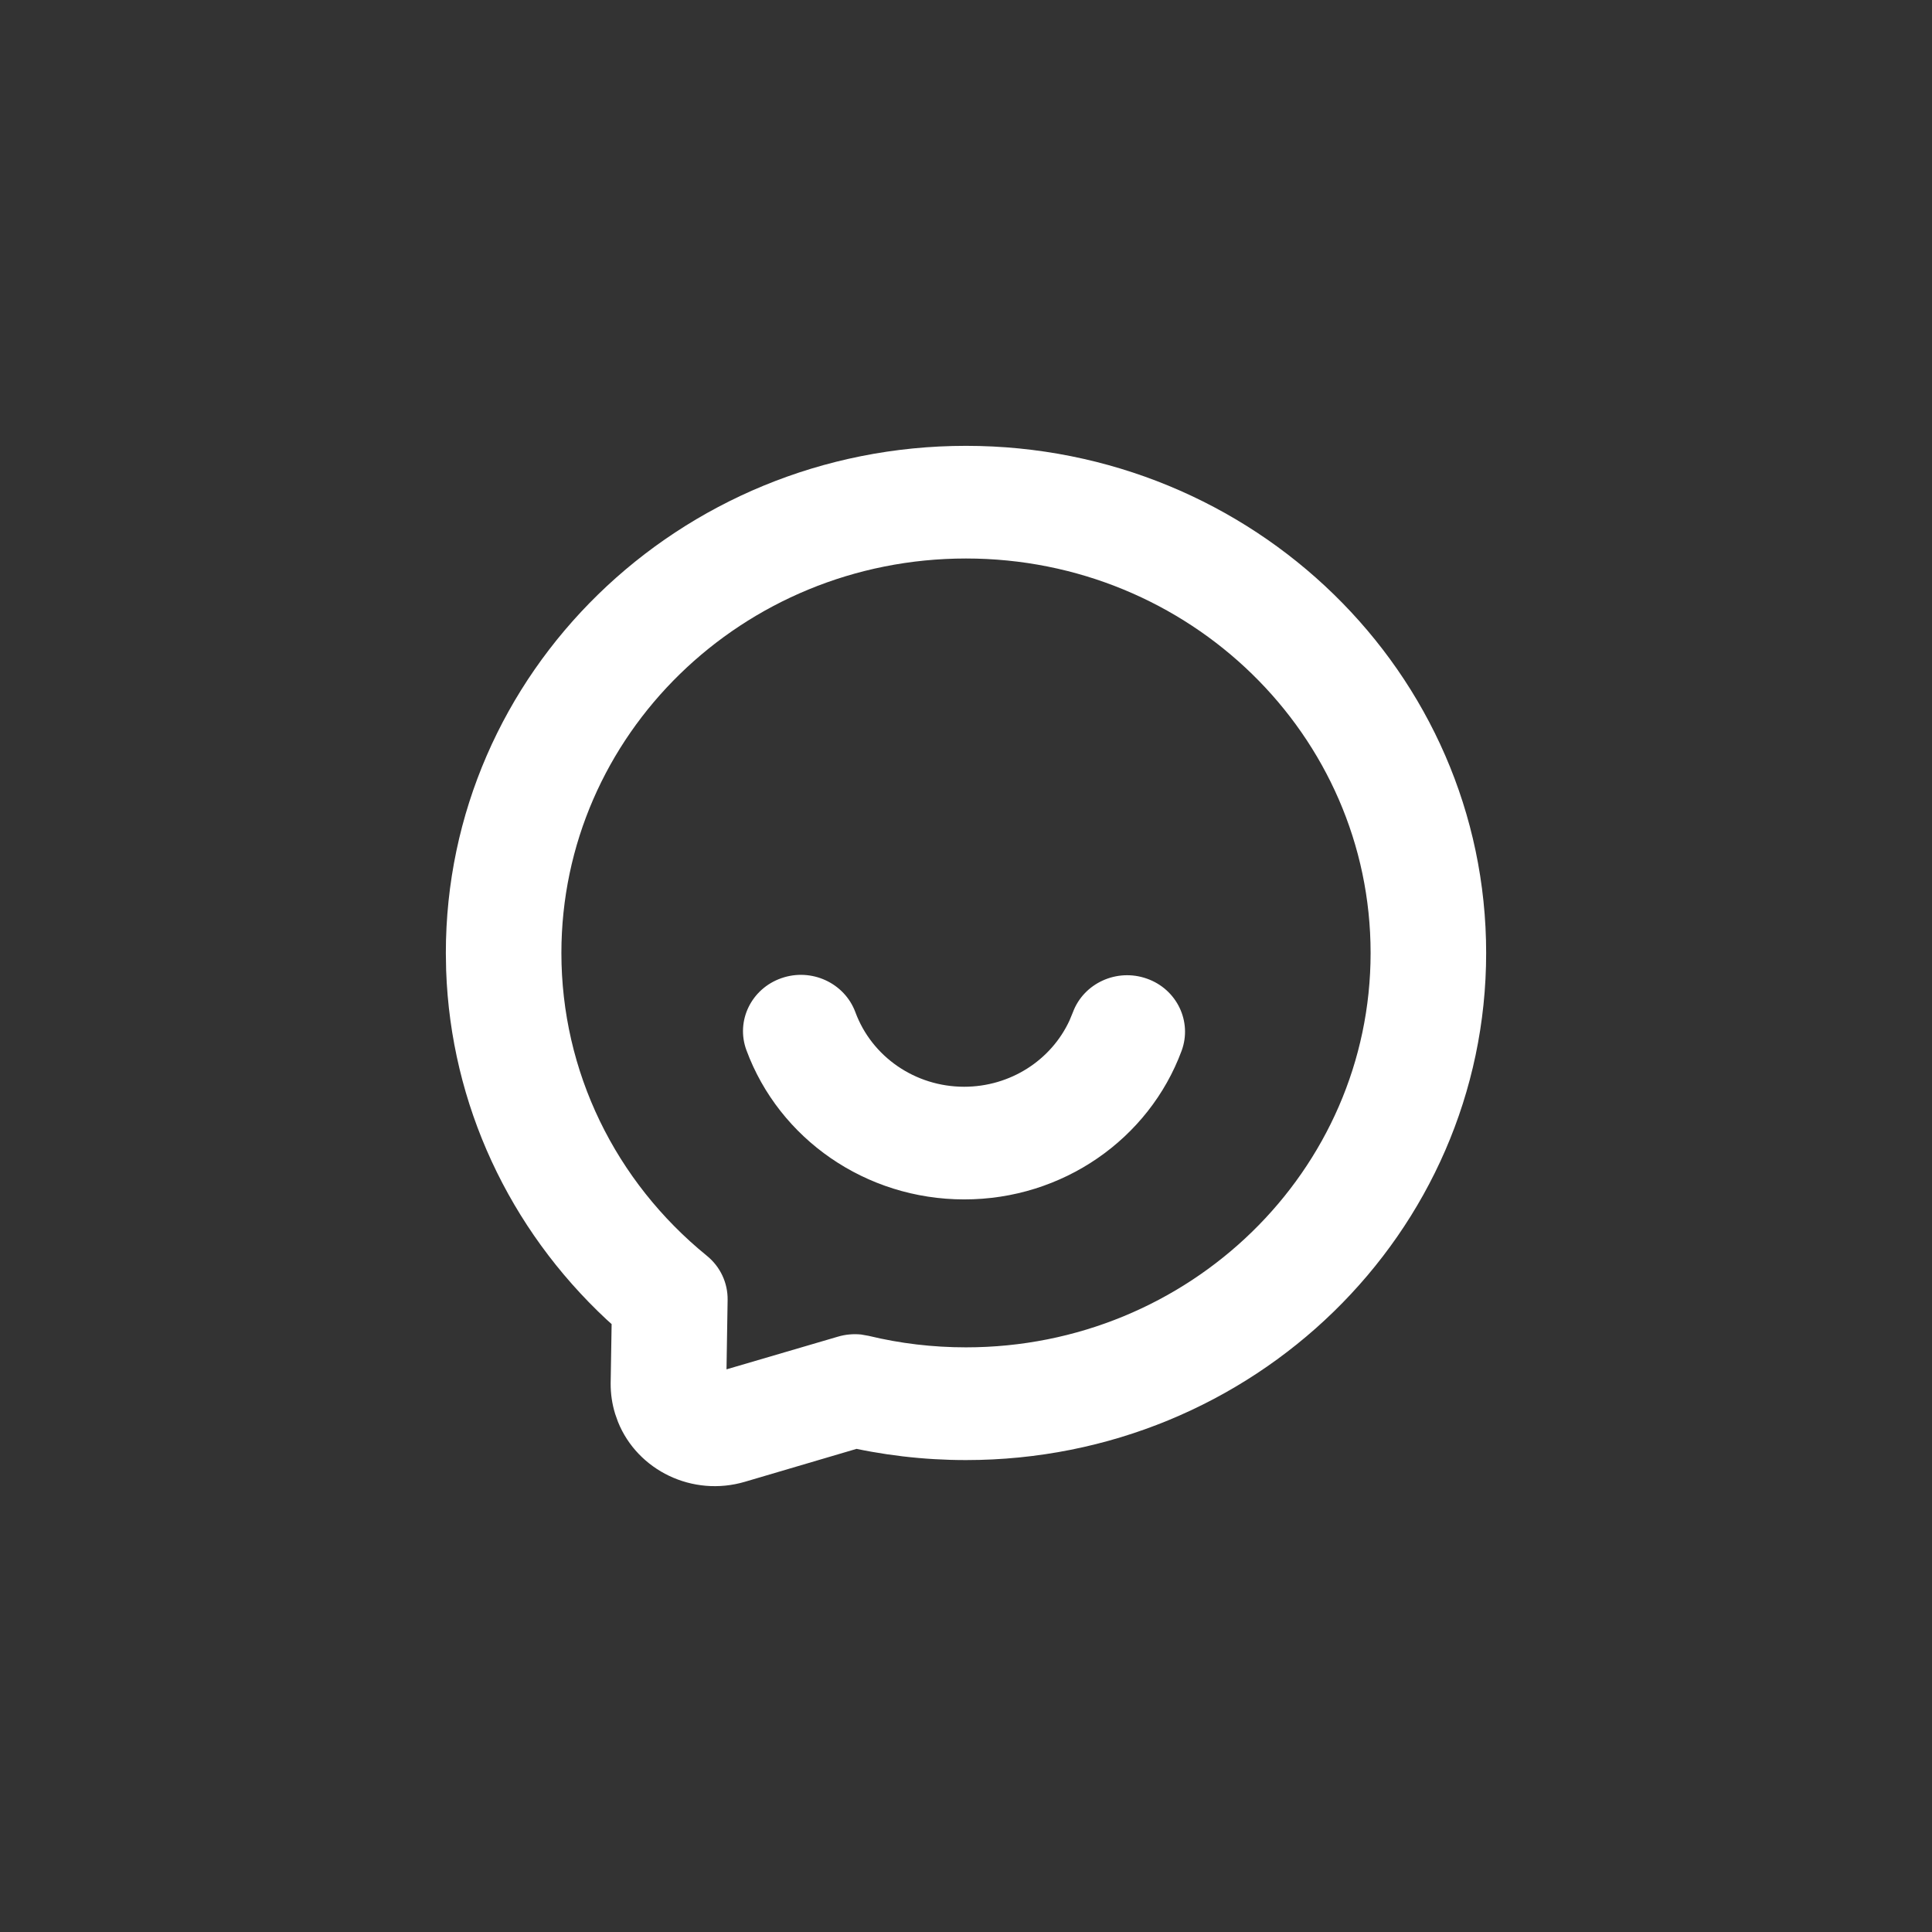 <svg width="26" height="26" viewBox="0 0 26 26" fill="none" xmlns="http://www.w3.org/2000/svg">
<rect x="0" y="0" width="26" height="26" fill="#333333" stroke="none"/>
<path d="M13 6C16.866 6 20 9.055 20 12.825C20 16.594 16.866 19.649 13 19.649C12.428 19.649 11.863 19.582 11.316 19.451L11.531 19.497L10.025 19.941C9.321 20.149 8.581 19.79 8.317 19.136L8.279 19.029C8.237 18.894 8.217 18.756 8.218 18.615L8.231 17.819L8.162 17.757C6.853 16.536 6.067 14.863 6.004 13.059L6 12.825C6 9.055 9.134 6 13 6ZM13 7.516C9.994 7.516 7.555 9.892 7.555 12.825C7.555 14.419 8.28 15.898 9.513 16.9C9.693 17.046 9.795 17.264 9.792 17.492L9.777 18.428L11.277 17.988C11.378 17.958 11.483 17.949 11.587 17.959L11.689 17.977C12.114 18.08 12.553 18.132 13 18.132C16.006 18.132 18.445 15.755 18.445 12.825C18.445 9.894 16.008 7.516 13 7.516ZM11.511 13.621C11.731 14.218 12.313 14.625 12.975 14.625C13.594 14.625 14.145 14.27 14.393 13.733L14.438 13.624C14.584 13.23 15.031 13.027 15.434 13.17C15.838 13.312 16.046 13.747 15.902 14.14C15.461 15.332 14.296 16.143 12.975 16.141C11.651 16.141 10.486 15.327 10.045 14.133C9.899 13.738 10.111 13.305 10.515 13.164C10.92 13.022 11.365 13.228 11.511 13.621Z" fill="white"/>
</svg>
